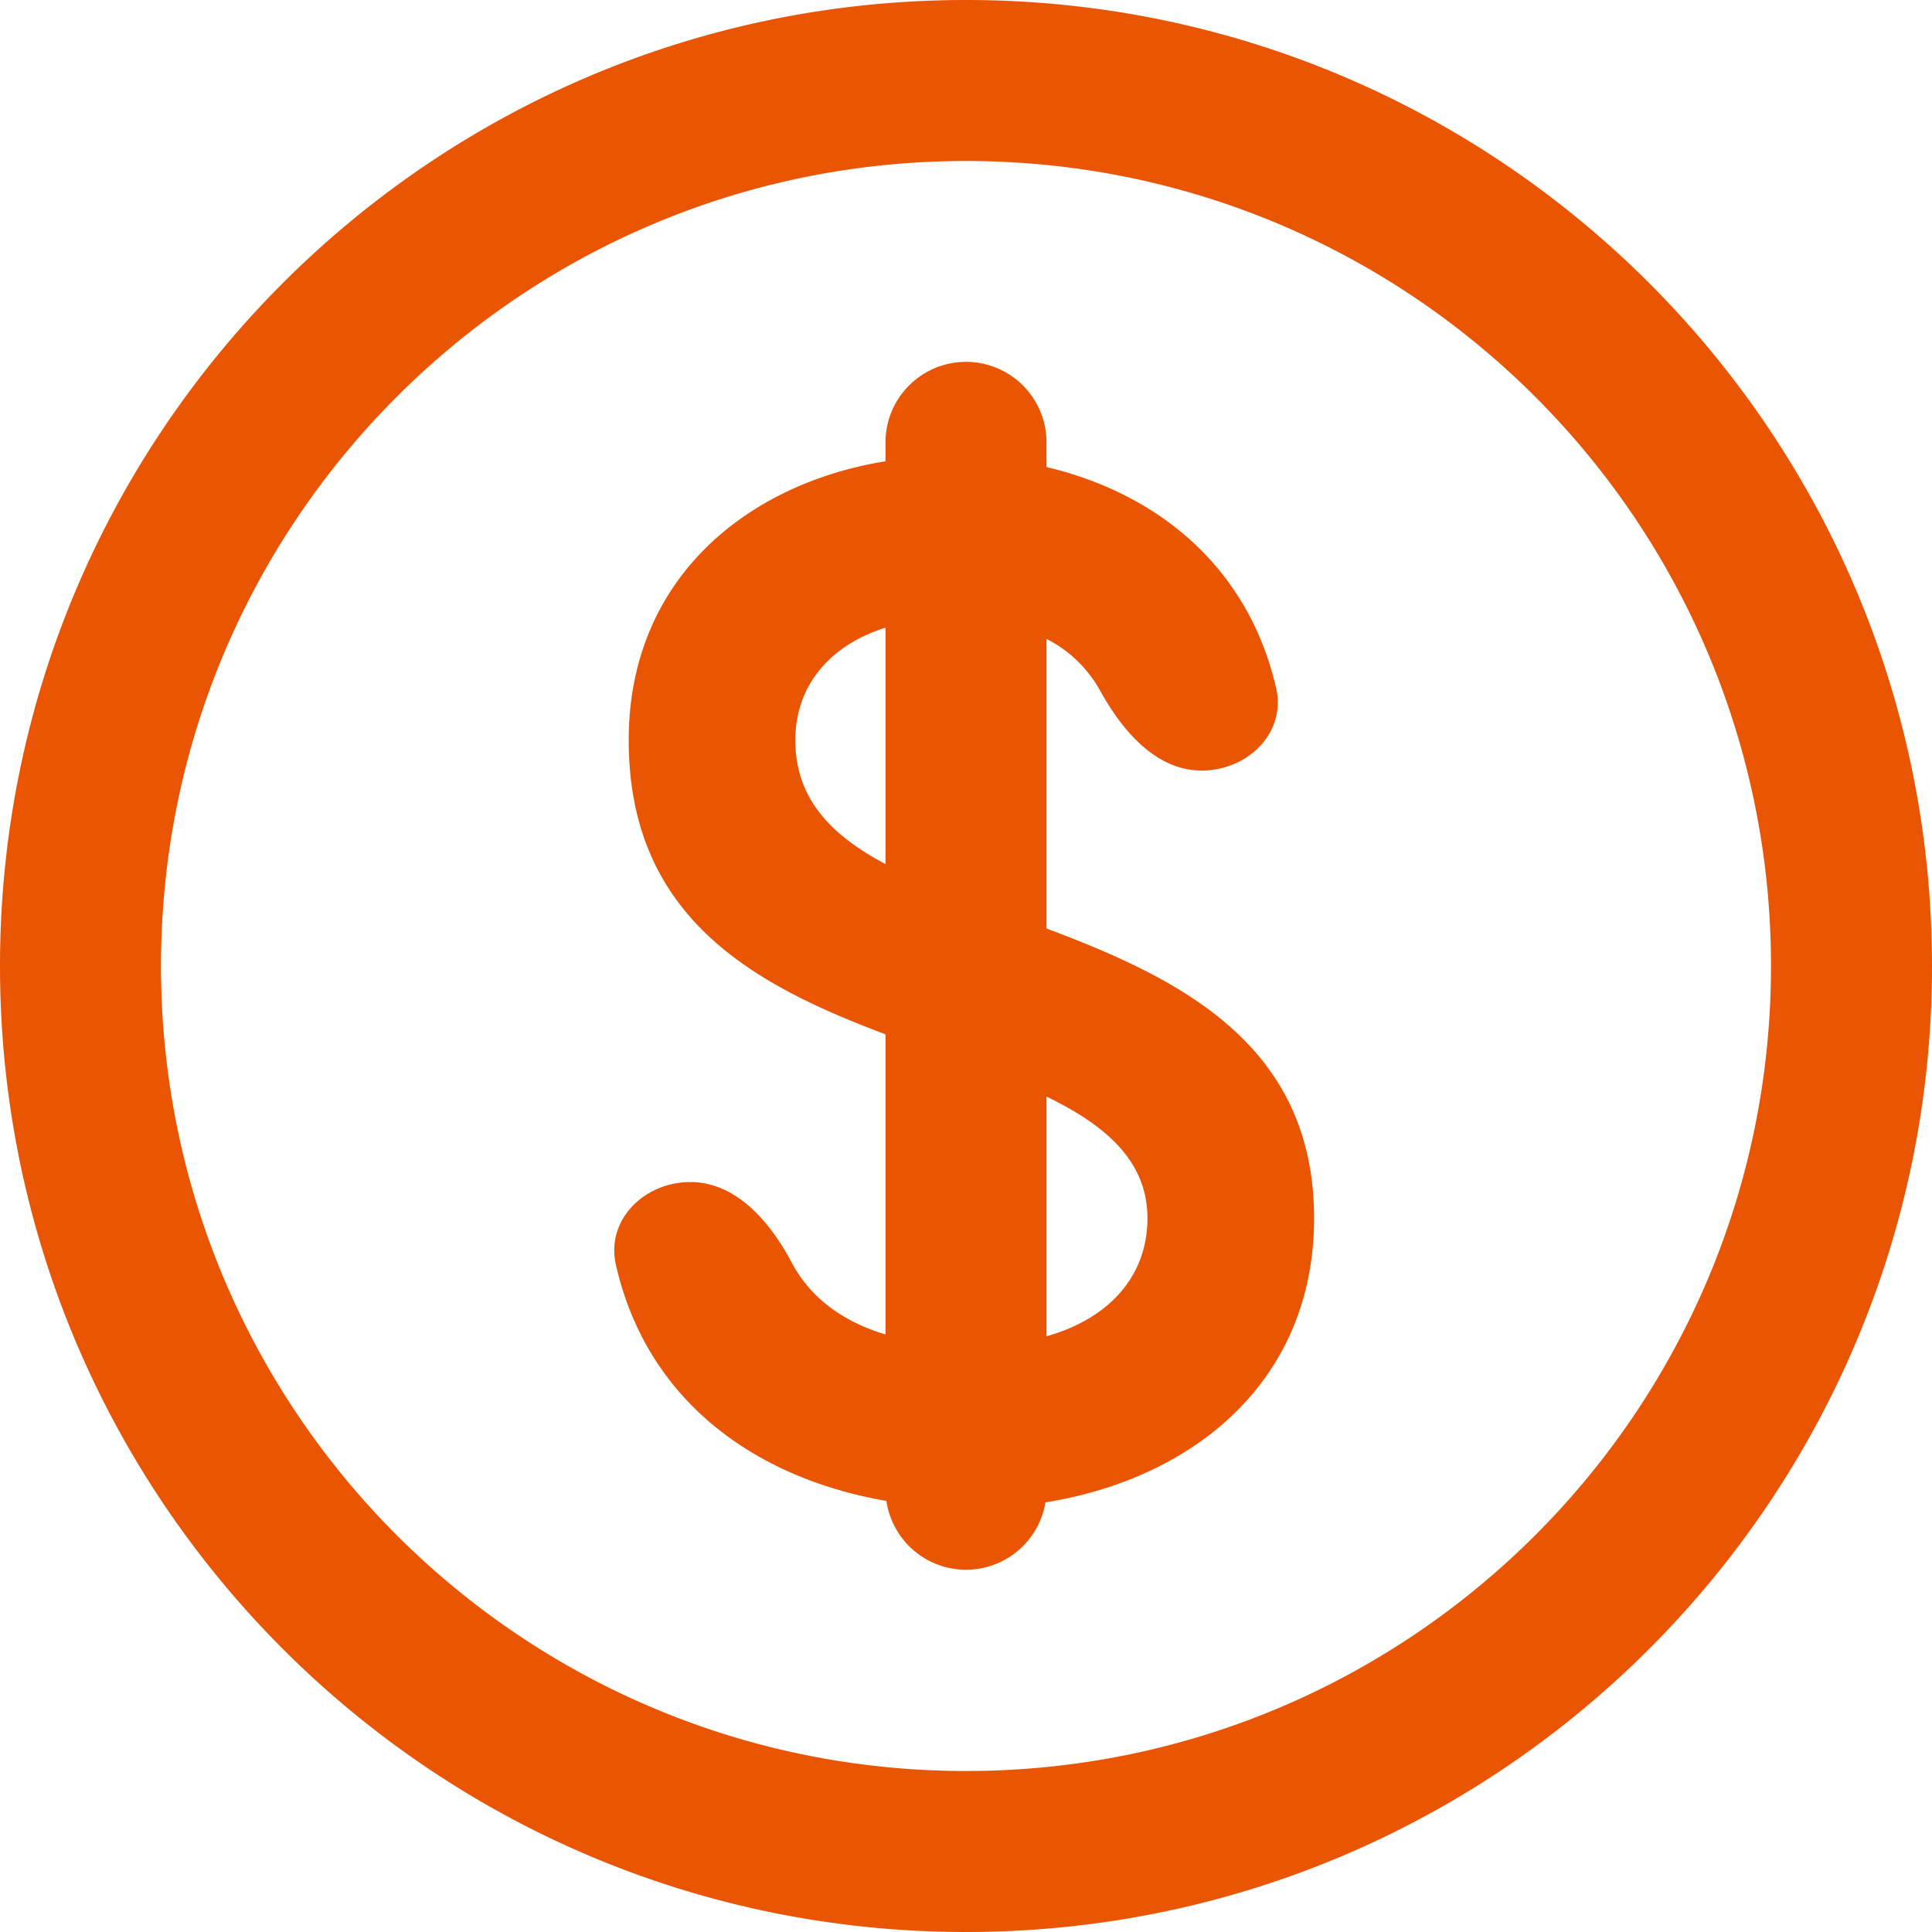 <svg height="200" width="200" xmlns:xlink="http://www.w3.org/1999/xlink" xmlns="http://www.w3.org/2000/svg" version="1.1" viewBox="0 0 1024 1024" class="icon"><path fill="#ea5504" d="M0 512C0 229.248 229.248 0 512 0s512 229.248 512 512-229.248 512-512 512S0 794.752 0 512z m938.667 0c0-235.648-191.019-426.667-426.667-426.667S85.333 276.352 85.333 512s191.019 426.667 426.667 426.667 426.667-191.019 426.667-426.667zM469.333 234.667a42.667 42.667 0 1 1 85.333 0v12.885c58.496 13.824 106.752 52.48 121.685 117.035 5.504 23.723-14.976 43.819-39.381 43.819-24.405 0-42.24-21.248-54.016-42.581A66.944 66.944 0 0 0 554.667 338.645v153.472c70.187 26.368 141.824 61.141 141.824 153.6 0 85.504-62.933 137.813-142.379 150.571a42.667 42.667 0 0 1-84.309-0.768c-70.315-12.16-127.104-53.589-143.36-125.141-5.419-23.808 15.019-43.861 39.424-43.861 24.405 0 42.325 21.12 53.76 42.667 9.813 18.517 26.795 31.232 49.707 38.101v-159.061c-68.821-25.941-136.107-61.184-136.107-155.947 0-85.291 62.421-135.893 136.107-147.797V234.667zM421.547 392.277c0 31.147 19.029 50.432 47.787 65.707V332.672c-29.269 9.173-47.787 30.592-47.787 59.605zM554.667 708.267c34.133-9.685 53.504-32.683 53.504-62.549 0-30.293-22.016-49.237-53.504-64.512V708.267z"></path></svg>